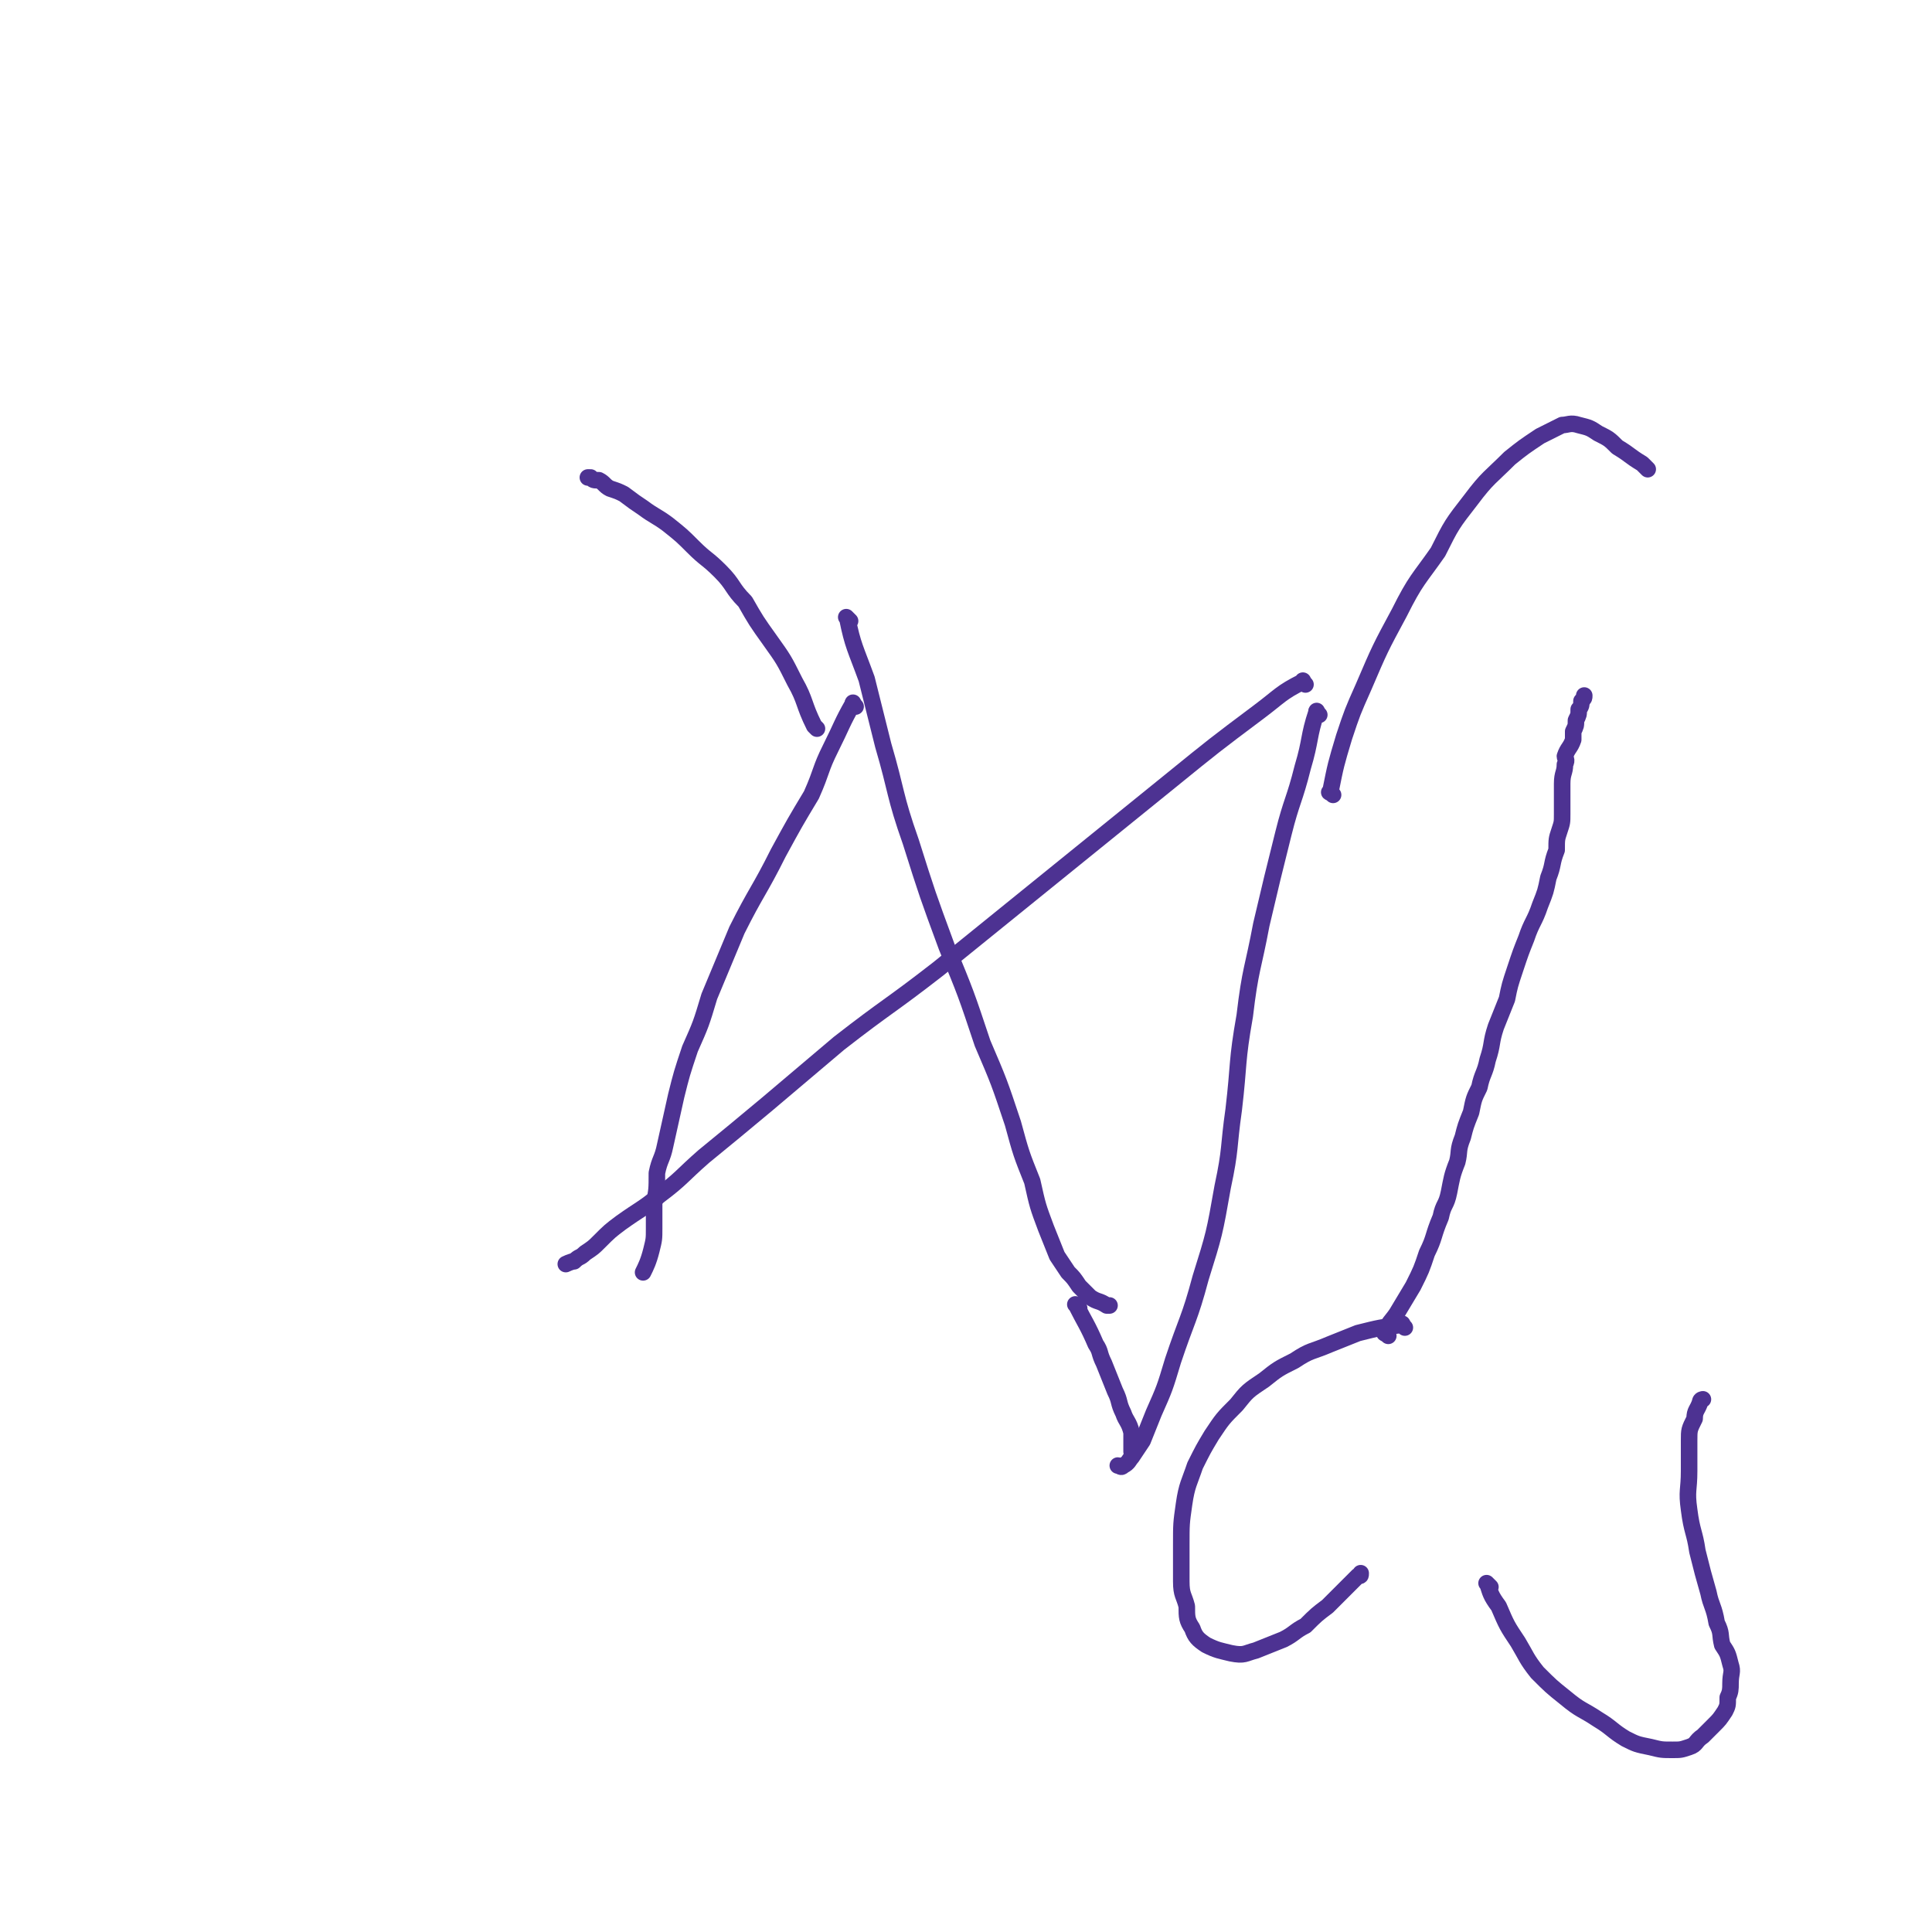 <svg viewBox='0 0 700 700' version='1.1' xmlns='http://www.w3.org/2000/svg' xmlns:xlink='http://www.w3.org/1999/xlink'><g fill='none' stroke='#4D3292' stroke-width='6' stroke-linecap='round' stroke-linejoin='round'><path d='M473,248c-1,-1 -1,-2 -1,-1 -8,4 -8,5 -16,11 -16,12 -16,12 -32,25 -21,17 -21,17 -42,34 -21,17 -21,17 -42,34 -18,14 -18,13 -36,27 -13,11 -13,11 -26,22 -12,10 -12,10 -23,19 -8,7 -8,8 -16,14 -6,5 -7,5 -14,10 -4,3 -4,3 -8,7 -2,2 -2,2 -5,4 -2,2 -2,1 -4,3 -1,0 -3,1 -3,1 '/><path d='M308,225c-1,-1 -2,-2 -1,-1 2,10 3,11 7,22 3,12 3,12 6,24 5,17 4,18 10,35 6,19 6,19 13,38 7,17 7,17 13,35 6,14 6,14 11,29 3,11 3,11 7,21 2,9 2,9 5,17 2,5 2,5 4,10 2,3 2,3 4,6 2,2 2,2 4,5 2,2 2,2 4,4 3,2 3,1 6,3 0,0 0,0 1,0 '/><path d='M478,259c-1,-1 -1,-2 -1,-1 -3,9 -2,10 -5,20 -3,12 -4,12 -7,24 -4,16 -4,16 -8,33 -3,16 -4,16 -6,33 -3,17 -2,17 -4,34 -2,14 -1,14 -4,28 -3,17 -3,17 -8,33 -4,15 -5,15 -10,30 -3,10 -3,10 -7,19 -2,5 -2,5 -4,10 -2,3 -2,3 -4,6 -1,1 -1,2 -3,3 -1,1 -1,0 -2,0 '/><path d='M310,256c-1,-1 -1,-2 -1,-1 -4,7 -4,8 -8,16 -4,8 -3,8 -7,17 -6,10 -6,10 -12,21 -7,14 -8,14 -15,28 -5,12 -5,12 -10,24 -3,10 -3,10 -7,19 -3,9 -3,9 -5,17 -2,9 -2,9 -4,18 -1,5 -2,5 -3,10 0,6 0,6 -1,11 0,5 0,5 0,9 0,4 0,4 -1,8 -1,4 -2,6 -3,8 '/><path d='M483,288c-1,-1 -2,-1 -1,-1 2,-10 2,-10 5,-20 3,-9 3,-9 7,-18 6,-14 6,-14 13,-27 6,-12 7,-12 14,-22 5,-10 5,-10 12,-19 6,-8 7,-8 14,-15 5,-4 5,-4 11,-8 4,-2 4,-2 8,-4 2,0 3,-1 6,0 4,1 4,1 7,3 4,2 4,2 7,5 5,3 4,3 9,6 1,1 1,1 2,2 '/><path d='M296,264c-1,-1 -1,-1 -1,-1 -4,-8 -3,-9 -7,-16 -4,-8 -4,-8 -9,-15 -5,-7 -5,-7 -9,-14 -5,-5 -4,-6 -9,-11 -5,-5 -5,-4 -10,-9 -4,-4 -4,-4 -9,-8 -4,-3 -5,-3 -9,-6 -3,-2 -3,-2 -7,-5 -2,-1 -2,-1 -5,-2 -2,-1 -2,-2 -4,-3 -2,0 -2,0 -3,-1 -1,0 -1,0 -1,0 '/><path d='M391,474c-1,-1 -2,-2 -1,-1 3,6 4,7 7,14 2,3 1,3 3,7 2,5 2,5 4,10 2,4 1,4 3,8 1,3 2,3 3,7 0,3 0,4 0,7 '/><path d='M509,481c-1,-1 -1,-2 -1,-1 -8,1 -8,1 -16,3 -5,2 -5,2 -10,4 -7,3 -7,2 -13,6 -6,3 -6,3 -11,7 -6,4 -6,4 -10,9 -5,5 -5,5 -9,11 -3,5 -3,5 -6,11 -2,6 -3,7 -4,14 -1,7 -1,7 -1,15 0,6 0,6 0,13 0,5 1,5 2,9 0,4 0,5 2,8 1,3 2,4 5,6 4,2 5,2 9,3 5,1 5,0 9,-1 5,-2 5,-2 10,-4 4,-2 4,-3 8,-5 4,-4 4,-4 8,-7 3,-3 3,-3 6,-6 2,-2 2,-2 5,-5 1,0 1,0 1,-1 '/><path d='M540,575c-1,-1 -2,-2 -1,-1 1,3 1,4 4,8 3,7 3,7 7,13 3,5 3,6 7,11 5,5 5,5 10,9 6,5 6,4 12,8 5,3 5,4 10,7 4,2 4,2 9,3 4,1 4,1 8,1 3,0 3,0 6,-1 3,-1 2,-2 5,-4 2,-2 2,-2 4,-4 2,-2 2,-2 4,-5 1,-2 1,-2 1,-5 1,-2 1,-3 1,-5 0,-4 1,-4 0,-7 -1,-4 -1,-4 -3,-7 -1,-4 0,-4 -2,-8 -1,-6 -2,-6 -3,-11 -2,-7 -2,-7 -4,-15 -1,-7 -2,-7 -3,-15 -1,-7 0,-7 0,-14 0,-6 0,-6 0,-11 0,-4 0,-4 2,-8 0,-3 1,-3 2,-6 0,-1 1,-1 1,-1 '/><path d='M503,484c-1,-1 -2,-1 -1,-1 1,-4 2,-4 4,-7 3,-5 3,-5 6,-10 3,-6 3,-6 5,-12 3,-6 2,-6 5,-13 1,-5 2,-4 3,-9 1,-5 1,-6 3,-11 1,-4 0,-4 2,-9 1,-4 1,-4 3,-9 1,-5 1,-5 3,-9 1,-5 2,-5 3,-10 2,-6 1,-6 3,-12 2,-5 2,-5 4,-10 1,-5 1,-5 3,-11 2,-6 2,-6 4,-11 2,-6 3,-6 5,-12 2,-5 2,-5 3,-10 2,-5 1,-5 3,-10 0,-4 0,-4 1,-7 1,-3 1,-3 1,-6 0,-3 0,-3 0,-6 0,-3 0,-3 0,-5 0,-4 1,-4 1,-7 1,-2 0,-2 0,-3 1,-3 2,-3 3,-6 0,-1 0,-1 0,-3 1,-2 1,-2 1,-4 1,-2 1,-2 1,-4 1,-1 1,-2 1,-3 1,-1 1,-1 1,-2 '/></g>
</svg>